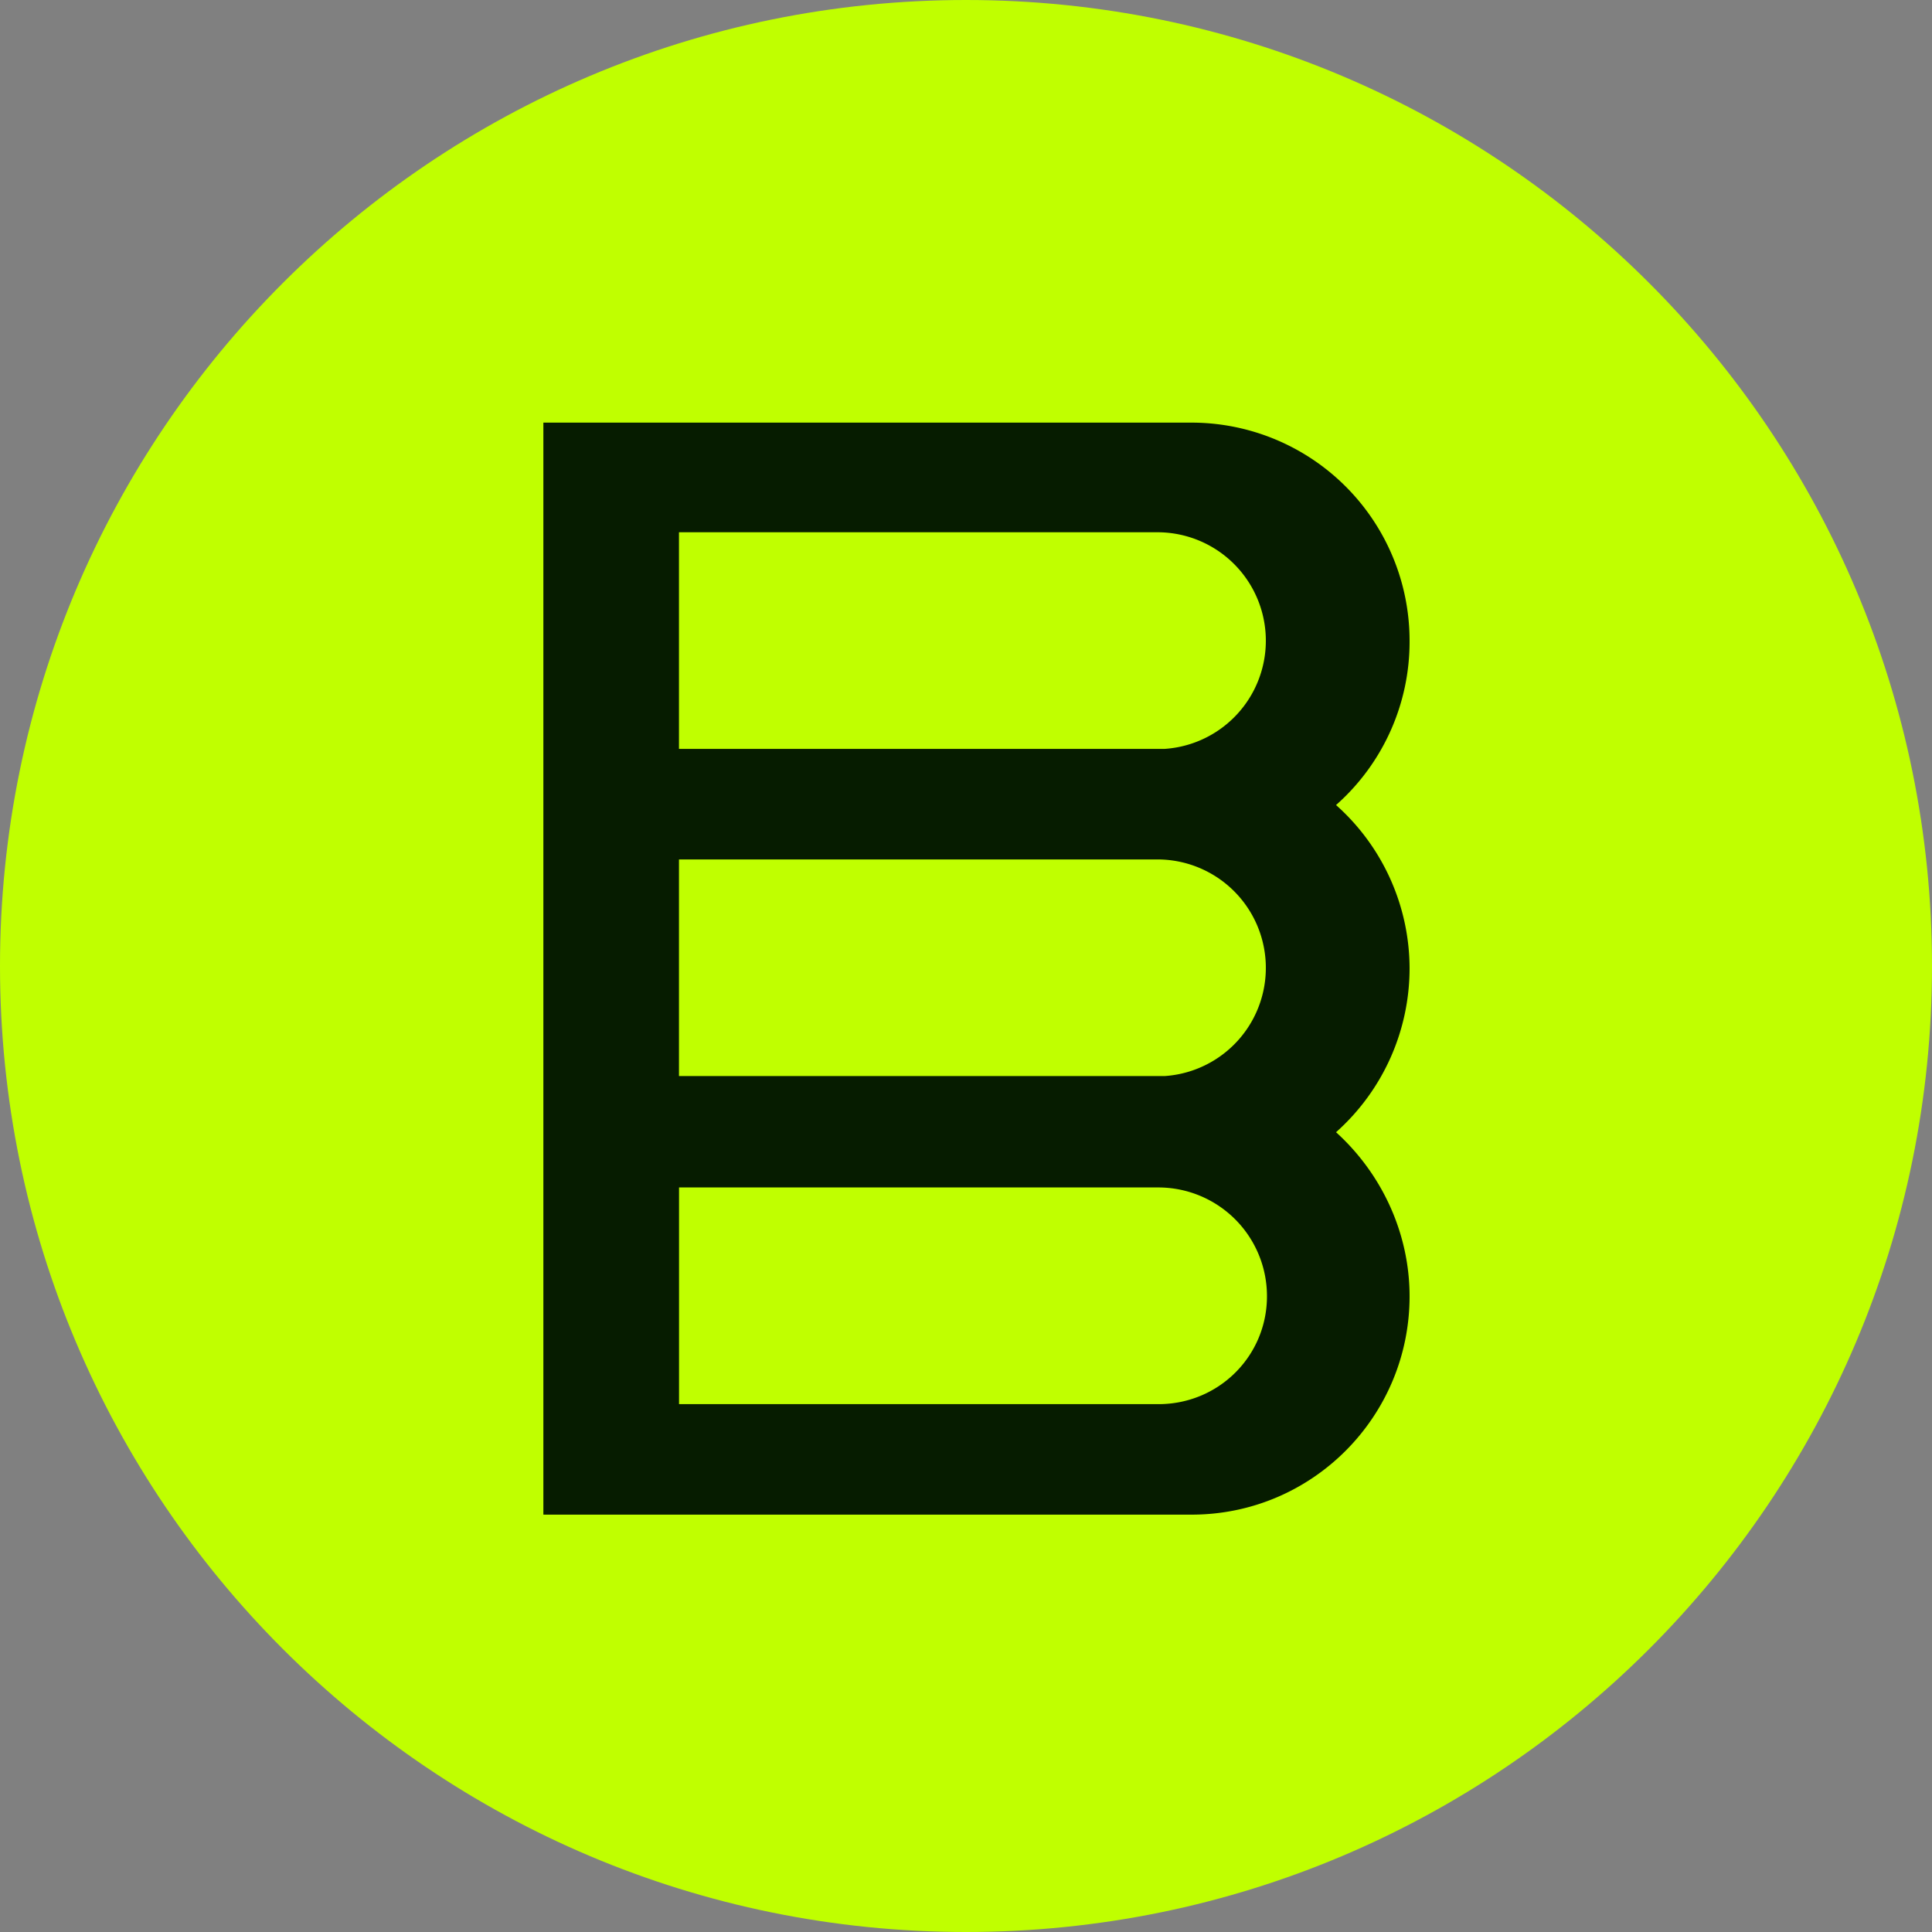 <svg xmlns="http://www.w3.org/2000/svg" fill="none" viewBox="0 0 32 32"><rect x="0" y="0" width="32" height="32" fill="#808080" stroke="none"/><path fill="#C0FF00" d="M16 0C7.163 0 0 7.163 0 16s7.163 16 16 16 16-7.163 16-16S24.837 0 16 0Z"/><path fill="#061C00" d="M23.347 10.617A3.613 3.613 0 0 0 19.738 7H9v18.087h10.738c2 0 3.609-1.627 3.609-3.617 0-1.032-.45-2.02-1.218-2.717a3.637 3.637 0 0 0 1.218-2.717 3.63 3.63 0 0 0-1.218-2.702 3.609 3.609 0 0 0 1.218-2.717Zm-12.1-1.801h7.94a1.796 1.796 0 0 1 .102 3.588h-8.043V8.816Zm0 5.419h7.94a1.796 1.796 0 0 1 .102 3.588h-8.043v-3.588Zm7.94 9.022h-7.94v-3.589h7.94a1.8 1.8 0 0 1 1.798 1.802c0 .988-.797 1.787-1.797 1.787Z"/></svg>
